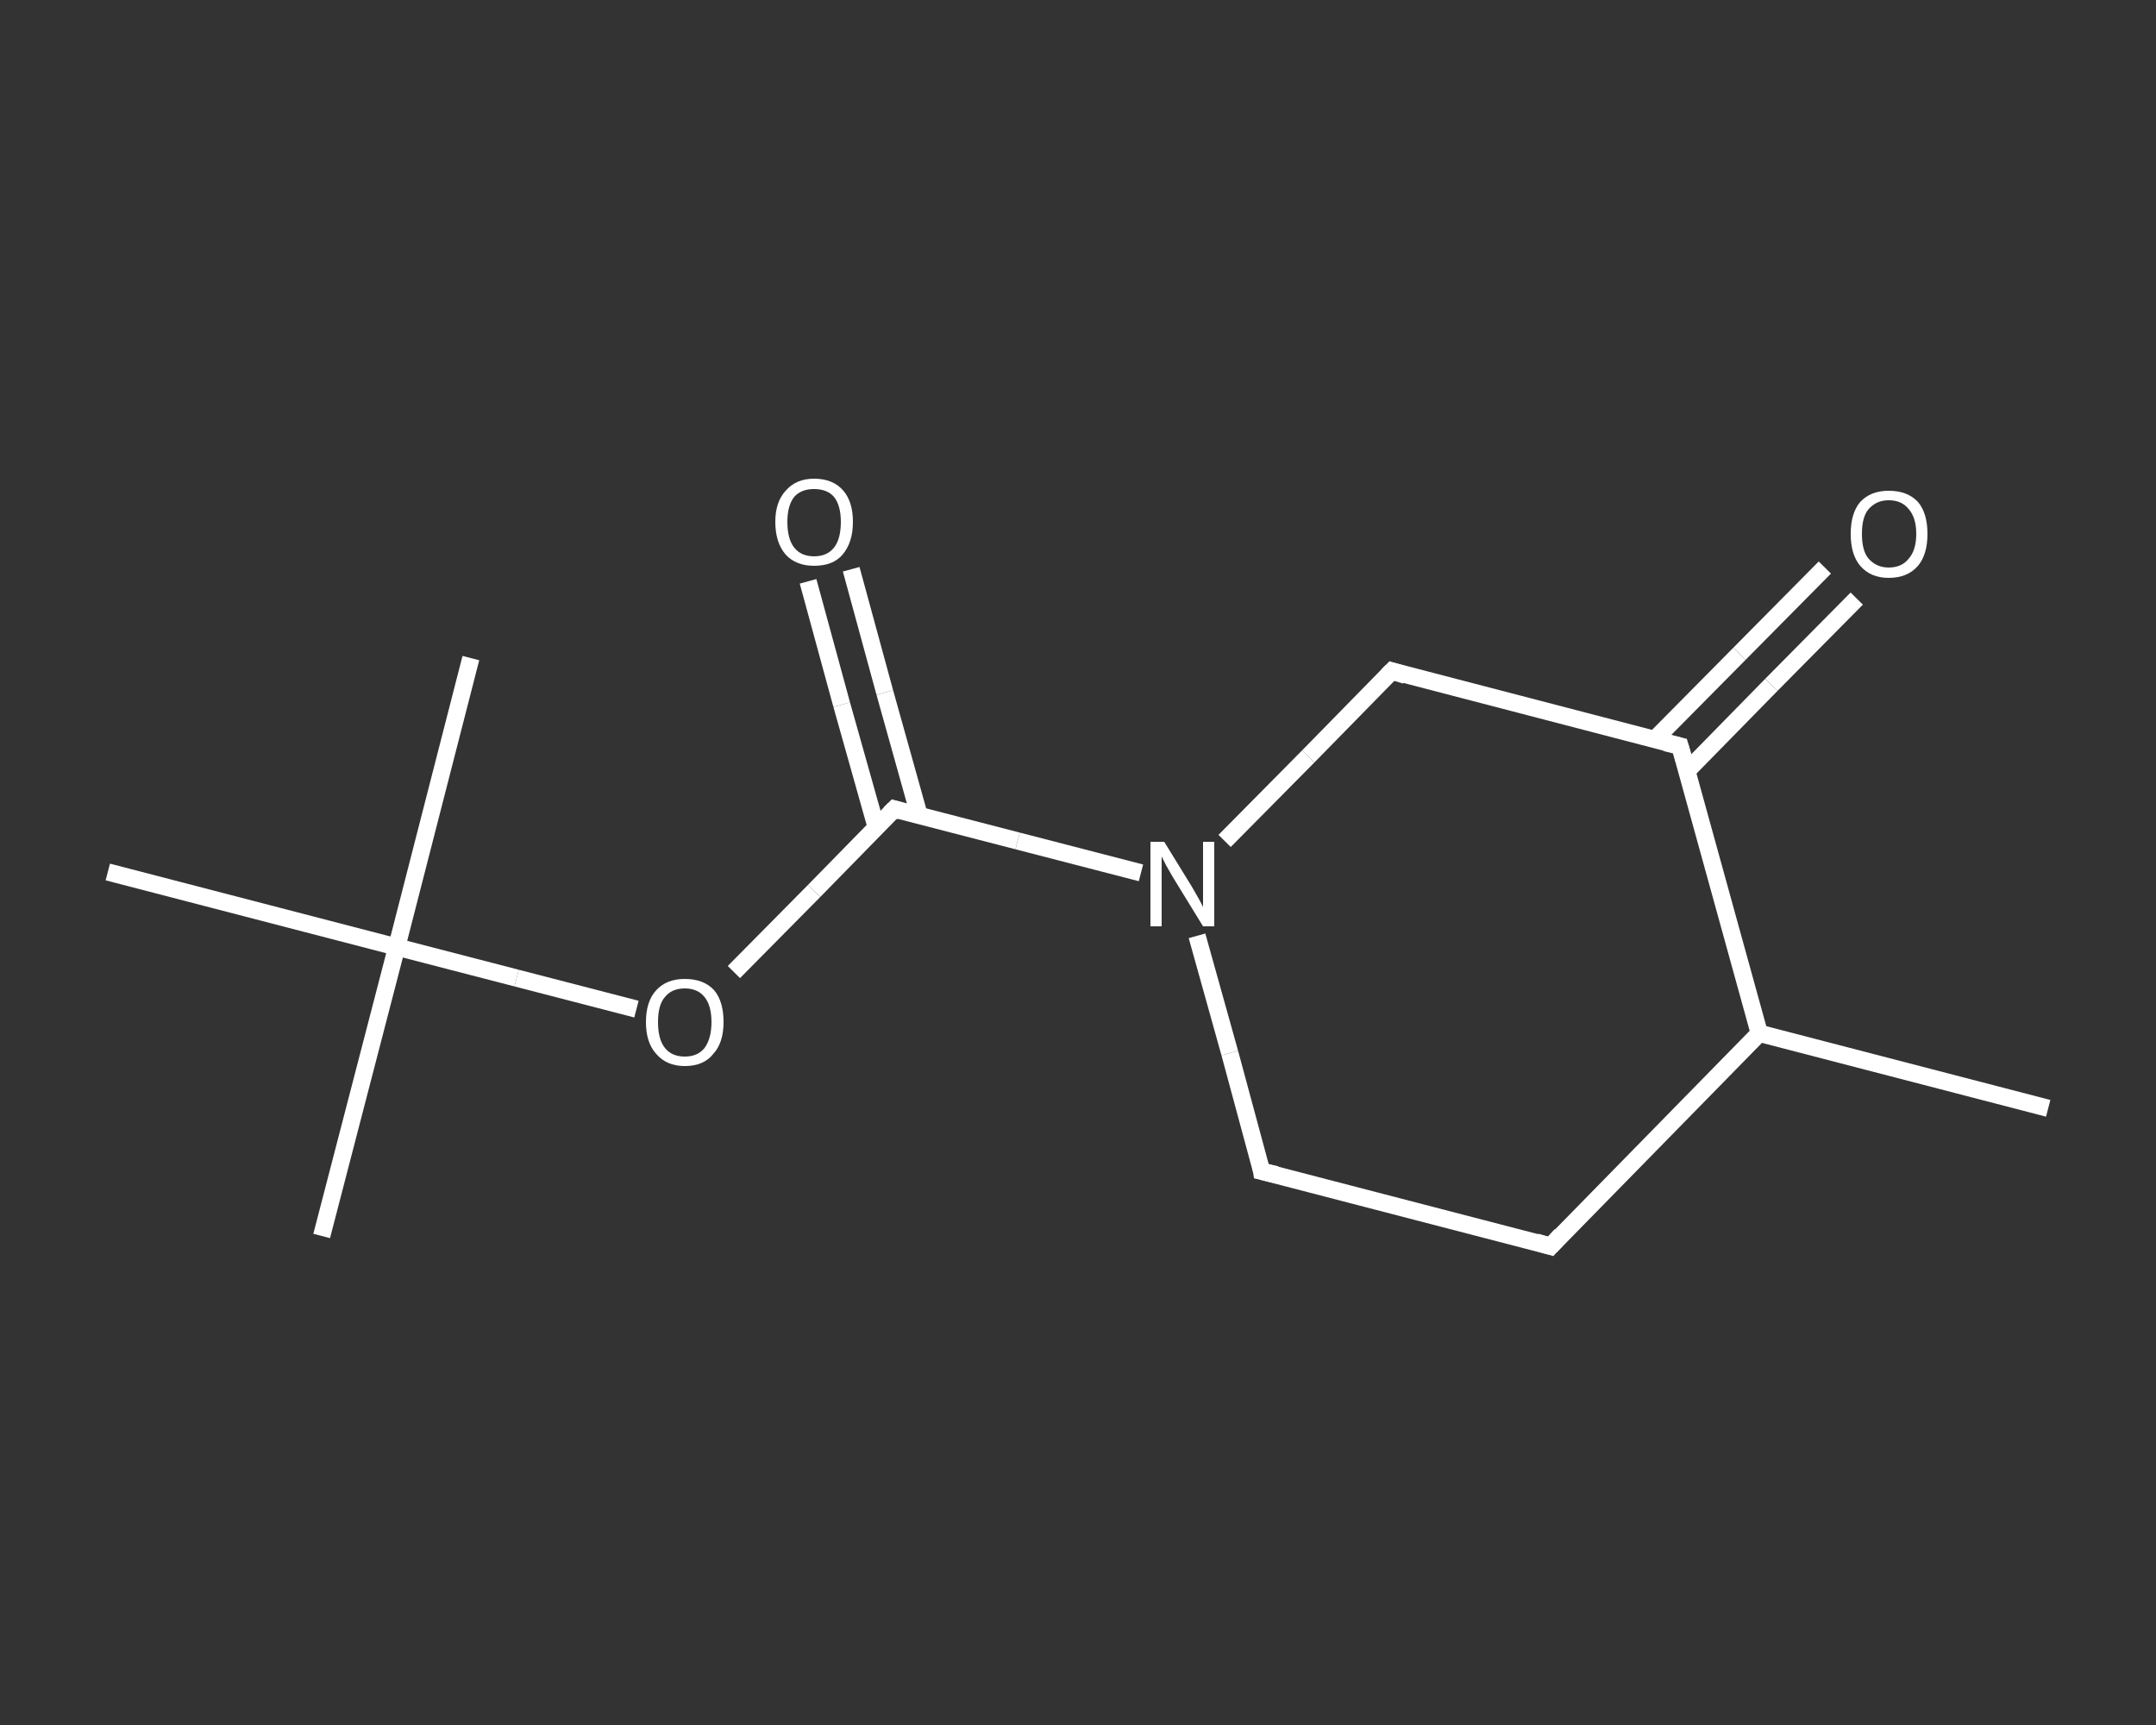 <?xml version='1.0' encoding='iso-8859-1'?>
<svg version='1.1' baseProfile='full'
              xmlns='http://www.w3.org/2000/svg'
                      xmlns:rdkit='http://www.rdkit.org/xml'
                      xmlns:xlink='http://www.w3.org/1999/xlink'
                  xml:space='preserve'
width='250px' height='200px' viewBox='0 0 250 200'>
<rect x="0" y="0" width="250" height="200" fill="#333333" stroke="none"/>
<!-- END OF HEADER -->
<rect style='opacity:1.0;fill:transparent;stroke:none' width='250.0' height='200.0' x='0.0' y='0.0'> </rect>
<path class='bond-0 atom-0 atom-1' d='M 237.5,128.5 L 204.0,119.8' style='fill:none;fill-rule:evenodd;stroke:#FFFFFF;stroke-width:2.0px;stroke-linecap:butt;stroke-linejoin:miter;stroke-opacity:1' />
<path class='bond-1 atom-1 atom-2' d='M 204.0,119.8 L 179.8,144.5' style='fill:none;fill-rule:evenodd;stroke:#FFFFFF;stroke-width:2.0px;stroke-linecap:butt;stroke-linejoin:miter;stroke-opacity:1' />
<path class='bond-2 atom-2 atom-3' d='M 179.8,144.5 L 146.3,135.8' style='fill:none;fill-rule:evenodd;stroke:#FFFFFF;stroke-width:2.0px;stroke-linecap:butt;stroke-linejoin:miter;stroke-opacity:1' />
<path class='bond-3 atom-3 atom-4' d='M 146.3,135.8 L 142.6,122.1' style='fill:none;fill-rule:evenodd;stroke:#FFFFFF;stroke-width:2.0px;stroke-linecap:butt;stroke-linejoin:miter;stroke-opacity:1' />
<path class='bond-3 atom-3 atom-4' d='M 142.6,122.1 L 138.8,108.5' style='fill:none;fill-rule:evenodd;stroke:#FFFFFF;stroke-width:2.0px;stroke-linecap:butt;stroke-linejoin:miter;stroke-opacity:1' />
<path class='bond-4 atom-4 atom-5' d='M 132.3,101.2 L 118.0,97.5' style='fill:none;fill-rule:evenodd;stroke:#FFFFFF;stroke-width:2.0px;stroke-linecap:butt;stroke-linejoin:miter;stroke-opacity:1' />
<path class='bond-4 atom-4 atom-5' d='M 118.0,97.5 L 103.7,93.8' style='fill:none;fill-rule:evenodd;stroke:#FFFFFF;stroke-width:2.0px;stroke-linecap:butt;stroke-linejoin:miter;stroke-opacity:1' />
<path class='bond-5 atom-5 atom-6' d='M 106.6,94.6 L 102.6,80.3' style='fill:none;fill-rule:evenodd;stroke:#FFFFFF;stroke-width:2.0px;stroke-linecap:butt;stroke-linejoin:miter;stroke-opacity:1' />
<path class='bond-5 atom-5 atom-6' d='M 102.6,80.3 L 98.7,66.0' style='fill:none;fill-rule:evenodd;stroke:#FFFFFF;stroke-width:2.0px;stroke-linecap:butt;stroke-linejoin:miter;stroke-opacity:1' />
<path class='bond-5 atom-5 atom-6' d='M 101.6,95.9 L 97.6,81.7' style='fill:none;fill-rule:evenodd;stroke:#FFFFFF;stroke-width:2.0px;stroke-linecap:butt;stroke-linejoin:miter;stroke-opacity:1' />
<path class='bond-5 atom-5 atom-6' d='M 97.6,81.7 L 93.7,67.4' style='fill:none;fill-rule:evenodd;stroke:#FFFFFF;stroke-width:2.0px;stroke-linecap:butt;stroke-linejoin:miter;stroke-opacity:1' />
<path class='bond-6 atom-5 atom-7' d='M 103.7,93.8 L 94.4,103.3' style='fill:none;fill-rule:evenodd;stroke:#FFFFFF;stroke-width:2.0px;stroke-linecap:butt;stroke-linejoin:miter;stroke-opacity:1' />
<path class='bond-6 atom-5 atom-7' d='M 94.4,103.3 L 85.1,112.7' style='fill:none;fill-rule:evenodd;stroke:#FFFFFF;stroke-width:2.0px;stroke-linecap:butt;stroke-linejoin:miter;stroke-opacity:1' />
<path class='bond-7 atom-7 atom-8' d='M 73.8,117.0 L 59.9,113.4' style='fill:none;fill-rule:evenodd;stroke:#FFFFFF;stroke-width:2.0px;stroke-linecap:butt;stroke-linejoin:miter;stroke-opacity:1' />
<path class='bond-7 atom-7 atom-8' d='M 59.9,113.4 L 46.0,109.8' style='fill:none;fill-rule:evenodd;stroke:#FFFFFF;stroke-width:2.0px;stroke-linecap:butt;stroke-linejoin:miter;stroke-opacity:1' />
<path class='bond-8 atom-8 atom-9' d='M 46.0,109.8 L 37.3,143.3' style='fill:none;fill-rule:evenodd;stroke:#FFFFFF;stroke-width:2.0px;stroke-linecap:butt;stroke-linejoin:miter;stroke-opacity:1' />
<path class='bond-9 atom-8 atom-10' d='M 46.0,109.8 L 54.6,76.3' style='fill:none;fill-rule:evenodd;stroke:#FFFFFF;stroke-width:2.0px;stroke-linecap:butt;stroke-linejoin:miter;stroke-opacity:1' />
<path class='bond-10 atom-8 atom-11' d='M 46.0,109.8 L 12.5,101.1' style='fill:none;fill-rule:evenodd;stroke:#FFFFFF;stroke-width:2.0px;stroke-linecap:butt;stroke-linejoin:miter;stroke-opacity:1' />
<path class='bond-11 atom-4 atom-12' d='M 142.0,97.5 L 151.7,87.7' style='fill:none;fill-rule:evenodd;stroke:#FFFFFF;stroke-width:2.0px;stroke-linecap:butt;stroke-linejoin:miter;stroke-opacity:1' />
<path class='bond-11 atom-4 atom-12' d='M 151.7,87.7 L 161.4,77.8' style='fill:none;fill-rule:evenodd;stroke:#FFFFFF;stroke-width:2.0px;stroke-linecap:butt;stroke-linejoin:miter;stroke-opacity:1' />
<path class='bond-12 atom-12 atom-13' d='M 161.4,77.8 L 194.8,86.5' style='fill:none;fill-rule:evenodd;stroke:#FFFFFF;stroke-width:2.0px;stroke-linecap:butt;stroke-linejoin:miter;stroke-opacity:1' />
<path class='bond-13 atom-13 atom-14' d='M 195.6,89.4 L 205.4,79.4' style='fill:none;fill-rule:evenodd;stroke:#FFFFFF;stroke-width:2.0px;stroke-linecap:butt;stroke-linejoin:miter;stroke-opacity:1' />
<path class='bond-13 atom-13 atom-14' d='M 205.4,79.4 L 215.3,69.4' style='fill:none;fill-rule:evenodd;stroke:#FFFFFF;stroke-width:2.0px;stroke-linecap:butt;stroke-linejoin:miter;stroke-opacity:1' />
<path class='bond-13 atom-13 atom-14' d='M 191.9,85.7 L 201.7,75.8' style='fill:none;fill-rule:evenodd;stroke:#FFFFFF;stroke-width:2.0px;stroke-linecap:butt;stroke-linejoin:miter;stroke-opacity:1' />
<path class='bond-13 atom-13 atom-14' d='M 201.7,75.8 L 211.6,65.8' style='fill:none;fill-rule:evenodd;stroke:#FFFFFF;stroke-width:2.0px;stroke-linecap:butt;stroke-linejoin:miter;stroke-opacity:1' />
<path class='bond-14 atom-13 atom-1' d='M 194.8,86.5 L 204.0,119.8' style='fill:none;fill-rule:evenodd;stroke:#FFFFFF;stroke-width:2.0px;stroke-linecap:butt;stroke-linejoin:miter;stroke-opacity:1' />
<path d='M 181.0,143.2 L 179.8,144.5 L 178.1,144.0' style='fill:none;stroke:#FFFFFF;stroke-width:2.0px;stroke-linecap:butt;stroke-linejoin:miter;stroke-opacity:1;' />
<path d='M 148.0,136.2 L 146.3,135.8 L 146.2,135.1' style='fill:none;stroke:#FFFFFF;stroke-width:2.0px;stroke-linecap:butt;stroke-linejoin:miter;stroke-opacity:1;' />
<path d='M 104.4,94.0 L 103.7,93.8 L 103.2,94.3' style='fill:none;stroke:#FFFFFF;stroke-width:2.0px;stroke-linecap:butt;stroke-linejoin:miter;stroke-opacity:1;' />
<path d='M 160.9,78.3 L 161.4,77.8 L 163.0,78.3' style='fill:none;stroke:#FFFFFF;stroke-width:2.0px;stroke-linecap:butt;stroke-linejoin:miter;stroke-opacity:1;' />
<path d='M 193.1,86.1 L 194.8,86.5 L 195.3,88.2' style='fill:none;stroke:#FFFFFF;stroke-width:2.0px;stroke-linecap:butt;stroke-linejoin:miter;stroke-opacity:1;' />
<path class='atom-4' d='M 135.0 97.6
L 138.2 102.8
Q 138.5 103.3, 139.0 104.2
Q 139.5 105.1, 139.5 105.2
L 139.5 97.6
L 140.8 97.6
L 140.8 107.4
L 139.5 107.4
L 136.0 101.7
Q 135.6 101.0, 135.2 100.3
Q 134.8 99.5, 134.7 99.3
L 134.7 107.4
L 133.4 107.4
L 133.4 97.6
L 135.0 97.6
' fill='#FFFFFF'/>
<path class='atom-6' d='M 89.9 60.5
Q 89.9 58.2, 91.1 56.9
Q 92.3 55.5, 94.4 55.5
Q 96.6 55.5, 97.8 56.9
Q 98.9 58.2, 98.9 60.5
Q 98.9 62.9, 97.7 64.3
Q 96.6 65.6, 94.4 65.6
Q 92.3 65.6, 91.1 64.3
Q 89.9 62.9, 89.9 60.5
M 94.4 64.5
Q 95.9 64.5, 96.7 63.5
Q 97.5 62.5, 97.5 60.5
Q 97.5 58.6, 96.7 57.6
Q 95.9 56.7, 94.4 56.7
Q 92.9 56.7, 92.1 57.6
Q 91.3 58.6, 91.3 60.5
Q 91.3 62.5, 92.1 63.5
Q 92.9 64.5, 94.4 64.5
' fill='#FFFFFF'/>
<path class='atom-7' d='M 74.9 118.5
Q 74.9 116.1, 76.1 114.8
Q 77.3 113.5, 79.4 113.5
Q 81.6 113.5, 82.8 114.8
Q 83.9 116.1, 83.9 118.5
Q 83.9 120.9, 82.7 122.2
Q 81.6 123.6, 79.4 123.6
Q 77.3 123.6, 76.1 122.2
Q 74.9 120.9, 74.9 118.5
M 79.4 122.5
Q 80.9 122.5, 81.7 121.5
Q 82.5 120.4, 82.5 118.5
Q 82.5 116.6, 81.7 115.6
Q 80.9 114.6, 79.4 114.6
Q 77.9 114.6, 77.1 115.6
Q 76.3 116.5, 76.3 118.5
Q 76.3 120.5, 77.1 121.5
Q 77.9 122.5, 79.4 122.5
' fill='#FFFFFF'/>
<path class='atom-14' d='M 214.6 61.9
Q 214.6 59.5, 215.7 58.2
Q 216.9 56.9, 219.0 56.9
Q 221.2 56.9, 222.4 58.2
Q 223.5 59.5, 223.5 61.9
Q 223.5 64.3, 222.4 65.6
Q 221.2 67.0, 219.0 67.0
Q 216.9 67.0, 215.7 65.6
Q 214.6 64.3, 214.6 61.9
M 219.0 65.8
Q 220.5 65.8, 221.3 64.8
Q 222.2 63.8, 222.2 61.9
Q 222.2 60.0, 221.3 59.0
Q 220.5 58.0, 219.0 58.0
Q 217.6 58.0, 216.7 59.0
Q 215.9 59.9, 215.9 61.9
Q 215.9 63.9, 216.7 64.8
Q 217.6 65.8, 219.0 65.8
' fill='#FFFFFF'/>
</svg>
